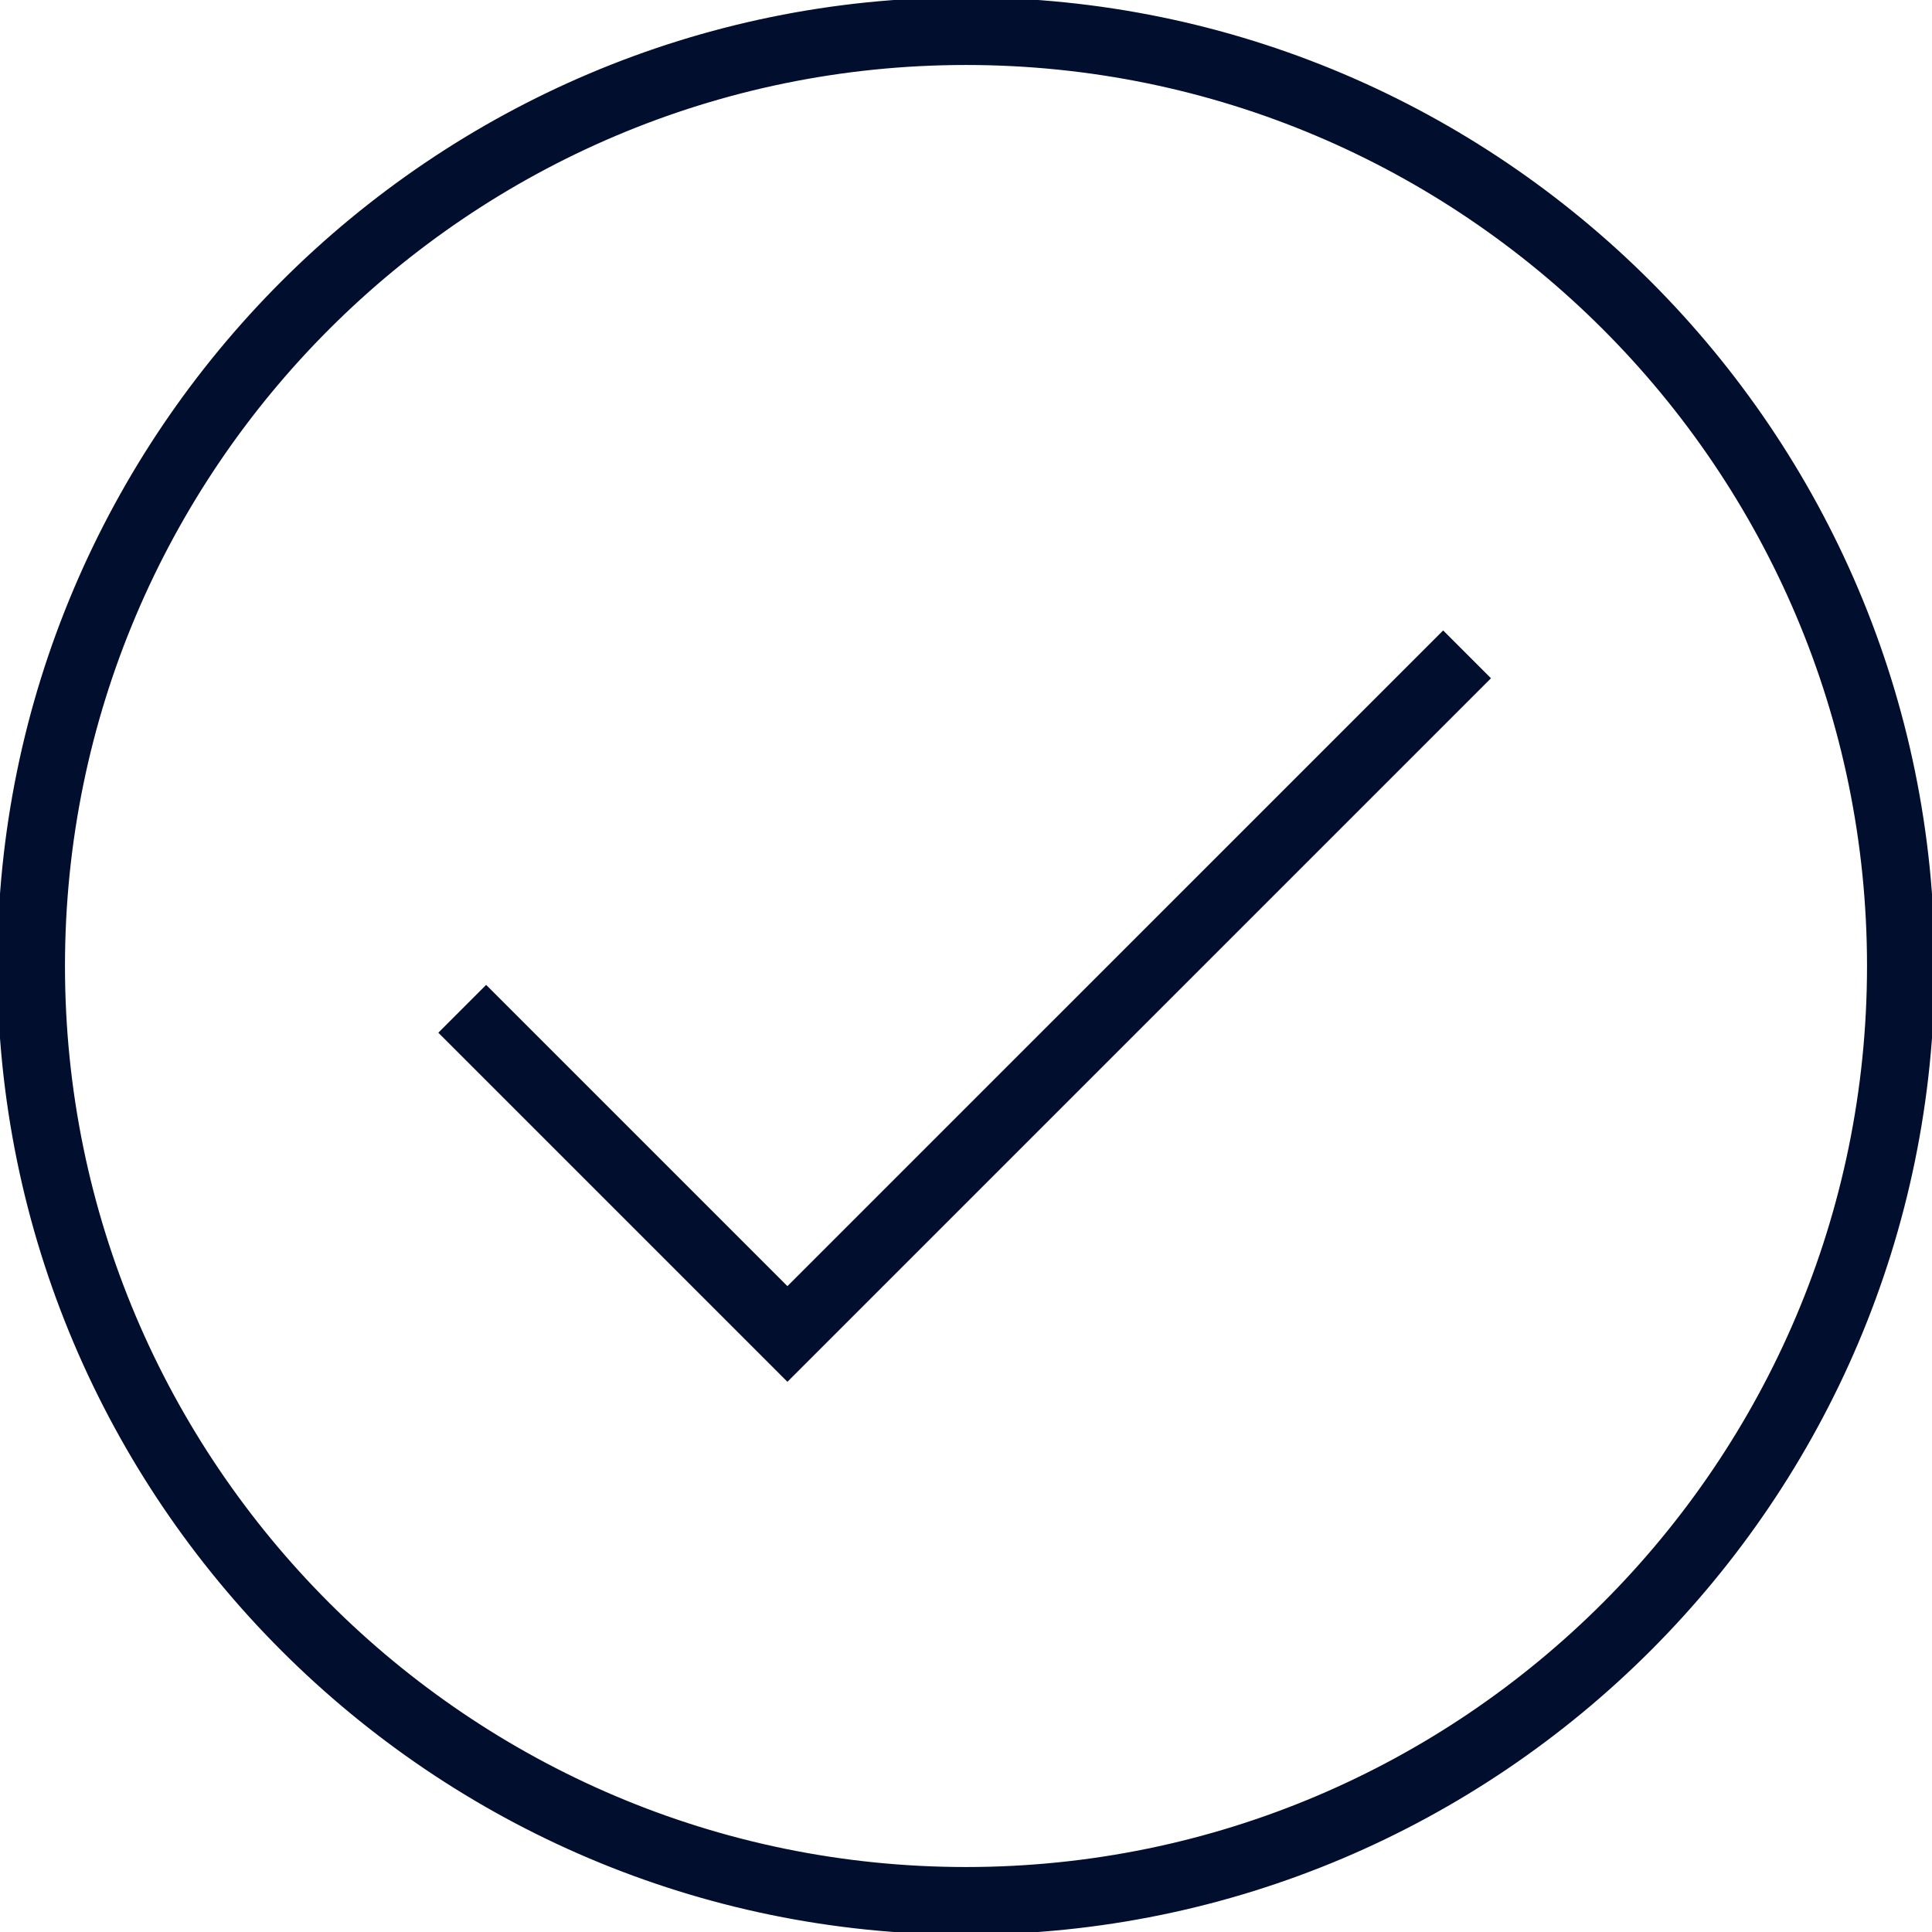 <!DOCTYPE svg PUBLIC "-//W3C//DTD SVG 1.1//EN" "http://www.w3.org/Graphics/SVG/1.1/DTD/svg11.dtd">

<!-- Uploaded to: SVG Repo, www.svgrepo.com, Transformed by: SVG Repo Mixer Tools -->
<svg version="1.1" id="Capa_1" xmlns="http://www.w3.org/2000/svg" xmlns:xlink="http://www.w3.org/1999/xlink" width="64px" height="64px" viewBox="0 0 363.025 363.024" xml:space="preserve" fill="#010e2d" stroke="#010e2d">

<g id="SVGRepo_bgCarrier" stroke-width="0"/>

<g id="SVGRepo_tracerCarrier" stroke-linecap="round" stroke-linejoin="round"/>

<g id="SVGRepo_iconCarrier"> <g> <g> <g> <path style="fill:#010e2d;" d="M181.512,363.024C81.43,363.024,0,281.601,0,181.513C0,81.424,81.43,0,181.512,0 c100.083,0,181.513,81.424,181.513,181.513C363.025,281.601,281.595,363.024,181.512,363.024z M181.512,11.71 C87.88,11.71,11.71,87.886,11.71,181.513s76.17,169.802,169.802,169.802c93.633,0,169.803-76.175,169.803-169.802 S275.145,11.71,181.512,11.71z"/> </g> </g> <g> <polygon style="fill:#010e2d;" points="147.957,258.935 83.068,194.046 91.348,185.767 147.957,242.375 271.171,119.166 279.451,127.445 "/> </g> </g> </g>

</svg>